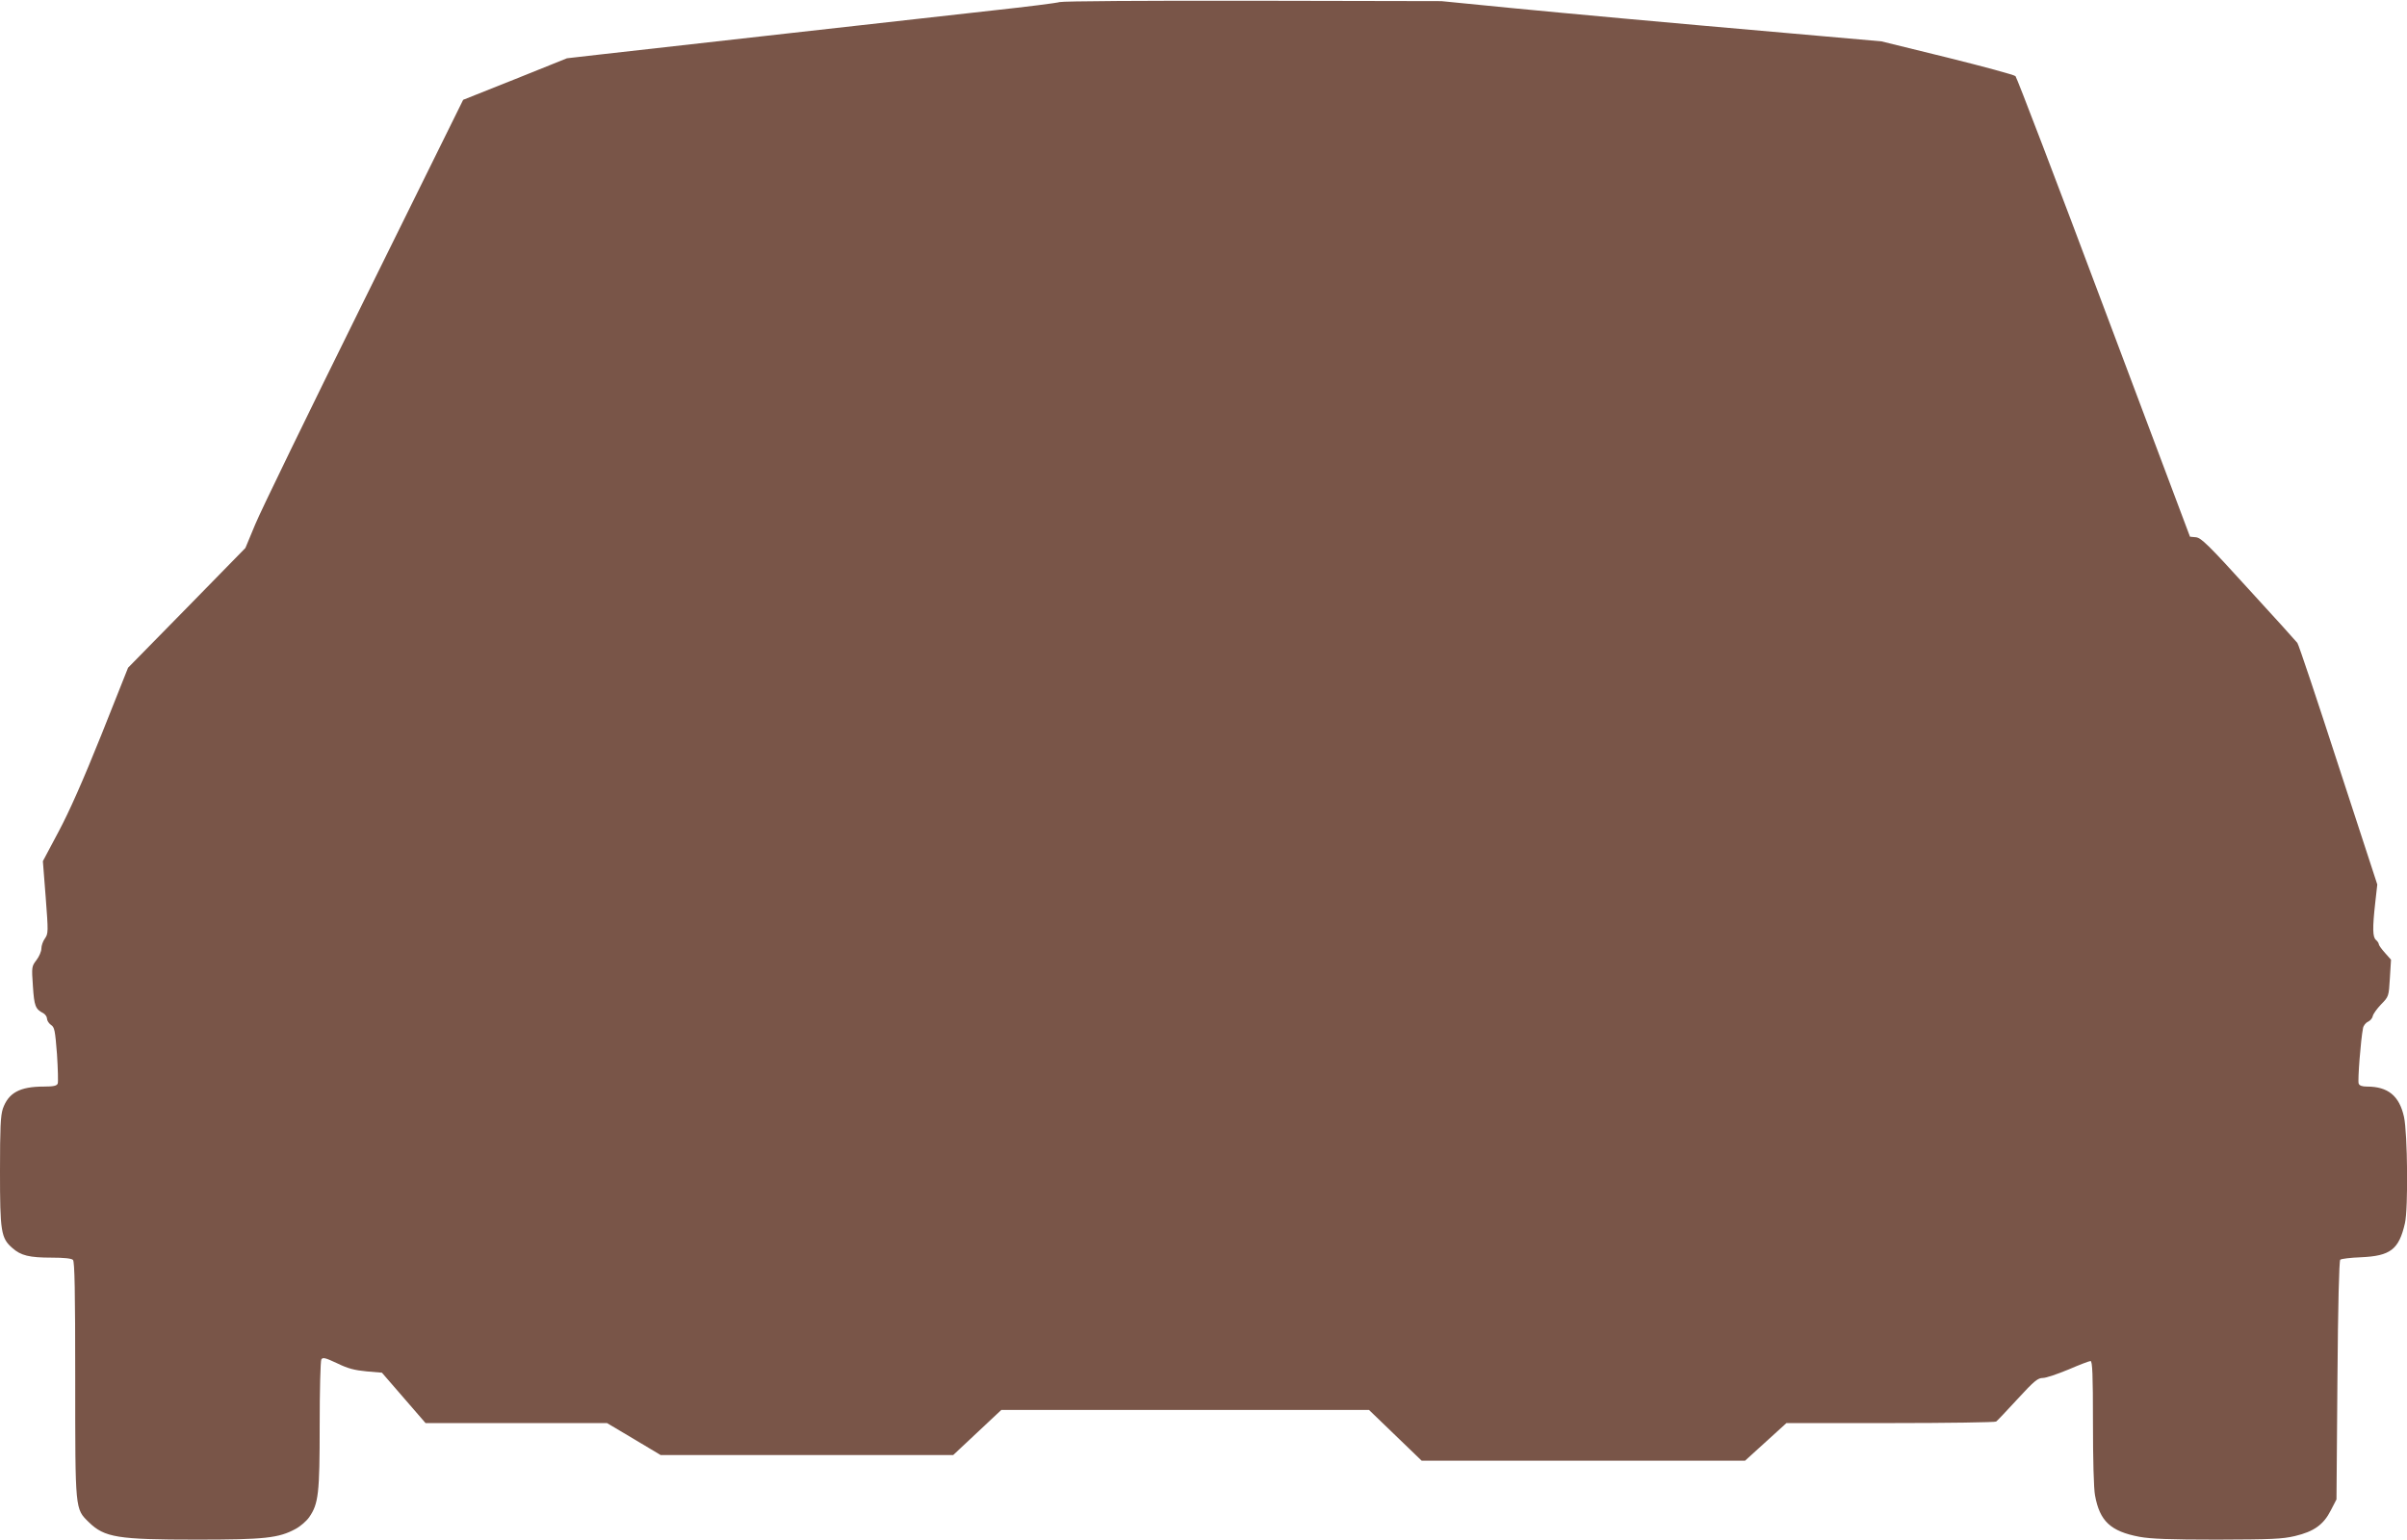 <?xml version="1.0" standalone="no"?>
<!DOCTYPE svg PUBLIC "-//W3C//DTD SVG 20010904//EN"
 "http://www.w3.org/TR/2001/REC-SVG-20010904/DTD/svg10.dtd">
<svg version="1.0" xmlns="http://www.w3.org/2000/svg"
 width="1280pt" height="819pt" viewBox="0 0 1280 819"
 preserveAspectRatio="xMidYMid meet">
<g transform="translate(0,819) scale(0.1,-0.1)"
fill="#795548" stroke="none">
<path d="M5635 8179 c-16 -5 -174 -25 -350 -44 -366 -41 -1833 -205 -2095
-235 l-175 -20 -276 -111 -276 -110 -527 -1067 c-290 -587 -551 -1123 -579
-1192 l-52 -125 -312 -319 -312 -318 -142 -357 c-97 -242 -170 -407 -227 -514
l-84 -158 15 -192 c14 -184 14 -193 -4 -219 -11 -15 -19 -39 -19 -54 0 -15
-12 -43 -26 -61 -26 -34 -26 -37 -19 -139 7 -106 13 -122 56 -144 10 -6 19
-19 19 -29 0 -10 10 -25 21 -33 19 -12 22 -28 32 -155 5 -78 7 -149 4 -157 -5
-12 -22 -16 -74 -16 -128 0 -188 -33 -218 -118 -12 -37 -15 -100 -15 -332 0
-322 5 -356 66 -409 45 -40 90 -51 209 -51 65 0 105 -4 113 -12 9 -9 12 -163
12 -633 0 -704 -1 -690 72 -762 84 -82 154 -93 573 -93 362 0 437 8 527 57 26
14 58 42 72 62 50 72 56 126 56 491 0 184 4 341 9 349 8 12 22 8 84 -21 57
-28 93 -37 156 -43 l82 -7 116 -134 116 -134 482 0 483 0 143 -85 142 -85 778
0 778 0 128 120 128 120 978 0 977 0 140 -135 140 -135 860 0 860 0 110 100
110 100 553 0 c303 0 557 4 562 8 6 4 57 58 114 120 89 97 108 112 135 112 17
0 78 21 136 45 58 25 110 45 117 45 10 0 13 -71 13 -328 0 -195 4 -352 11
-387 25 -137 83 -191 236 -220 60 -11 157 -15 413 -15 291 1 345 3 414 19 101
24 152 60 191 137 l30 58 5 632 c3 402 9 636 15 643 6 5 55 11 110 13 157 7
202 41 234 181 18 77 14 480 -5 566 -25 112 -85 161 -197 161 -26 0 -40 5 -44
16 -6 15 11 234 23 294 2 14 15 30 27 35 12 6 23 19 25 30 2 11 22 39 44 62
41 42 41 42 47 140 l6 98 -32 36 c-18 20 -33 41 -33 46 0 6 -7 16 -15 23 -18
15 -19 63 -4 197 l11 98 -207 634 c-113 349 -211 642 -218 651 -7 9 -123 138
-260 287 -214 236 -252 272 -279 275 l-32 3 -458 1219 c-251 670 -463 1224
-470 1231 -7 7 -170 51 -363 99 l-350 86 -340 30 c-928 81 -1281 114 -1625
147 l-375 37 -1000 2 c-569 1 -1013 -2 -1030 -7z"/>
</g>
</svg>
